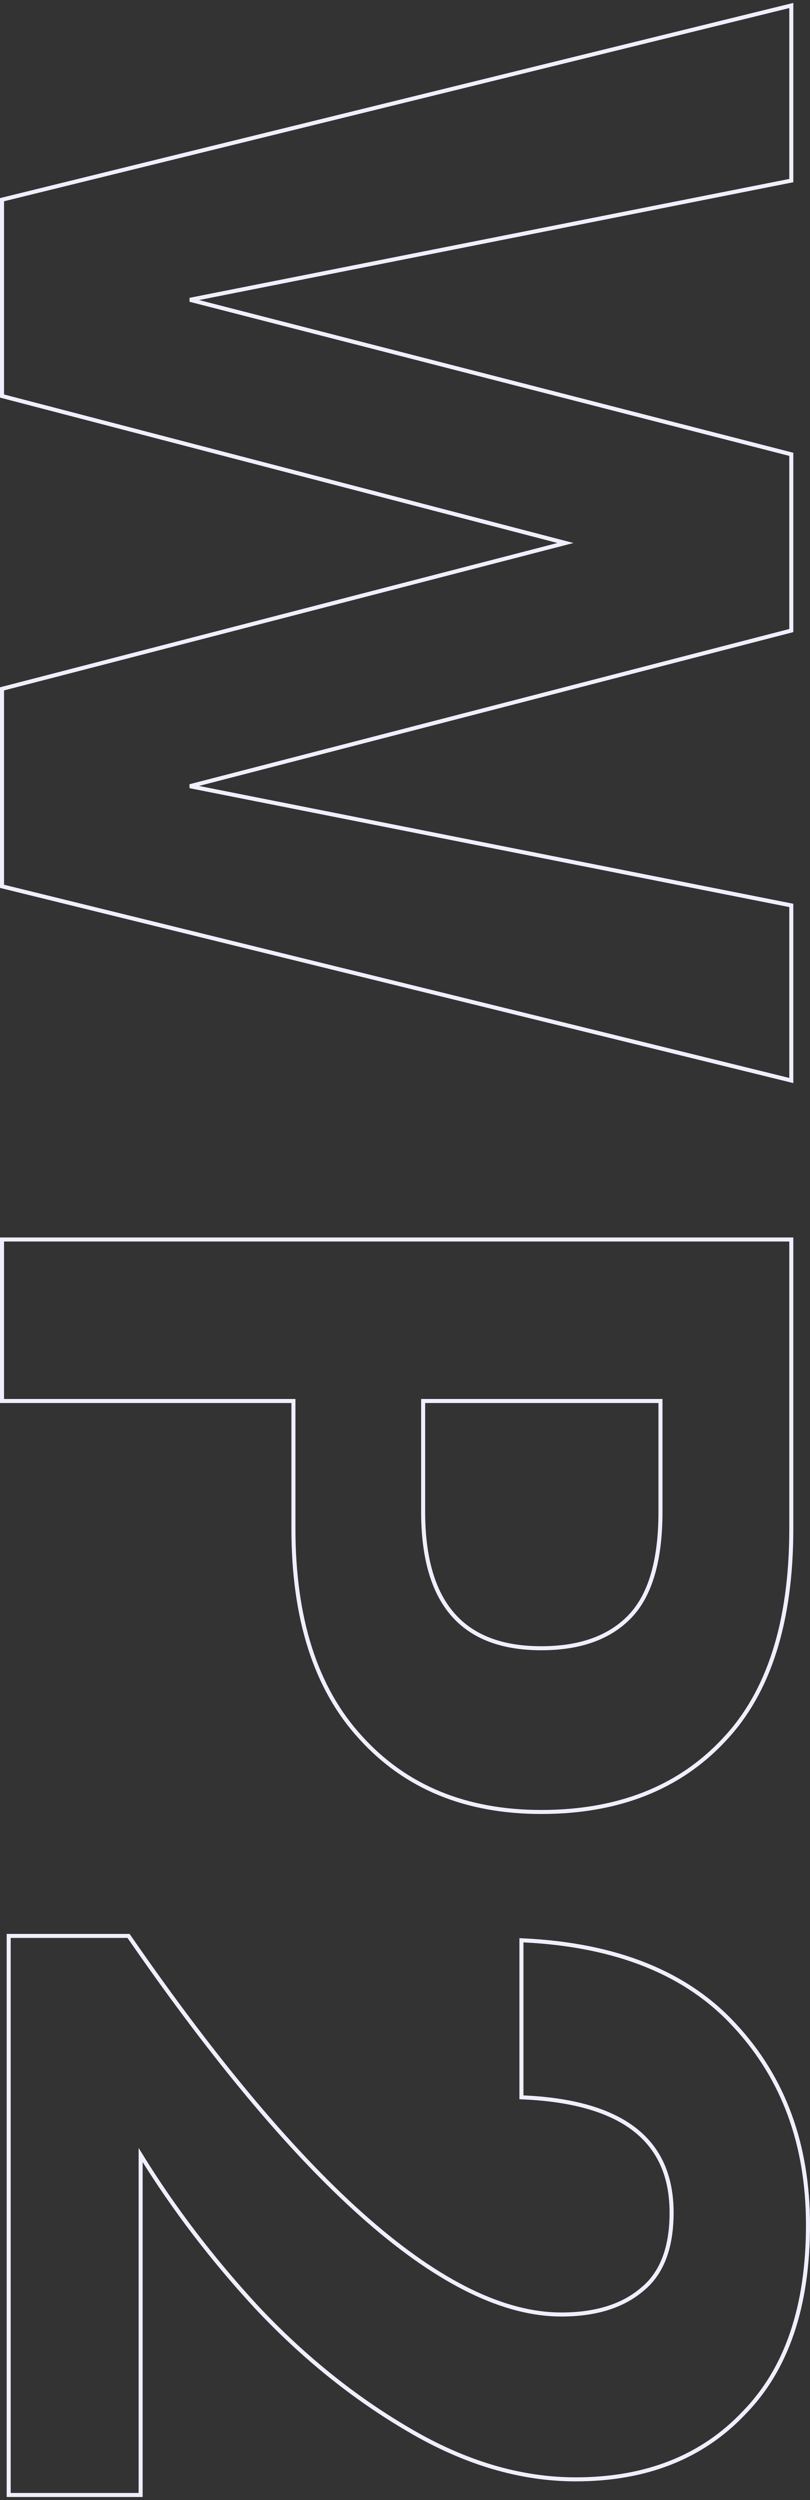 <svg width="201" height="620" viewBox="0 0 201 620" fill="none" xmlns="http://www.w3.org/2000/svg">
<rect x="0" y="0" width="201" height="620" fill="#333333" stroke="none"/>
<path d="M195.741 267.801L196.36 267.954L196.36 267.316L196.36 224.943L196.36 224.532L195.957 224.452L47.132 194.968L195.985 156.467L196.36 156.37L196.36 155.983L196.36 113.056L196.36 112.668L195.984 112.572L47.14 74.346L195.957 44.864L196.36 44.784L196.36 44.373L196.36 2L196.36 1.362L195.741 1.514L0.881 49.426L0.5 49.52L0.5 49.912L0.5 97.824L0.5 98.21L0.874 98.308L140.325 134.656L0.875 170.731L0.5 170.828L0.5 171.215L0.5 219.404L0.5 219.796L0.881 219.89L195.741 267.801ZM0.5 346.928L0.5 347.428L1 347.428L72.813 347.428L72.813 379.053C72.813 401.472 78.353 418.78 89.504 430.903C100.652 443.206 115.606 449.344 134.311 449.344C153.375 449.344 168.512 443.397 179.663 431.463C190.823 419.704 196.36 402.204 196.36 379.053L196.36 307.878L196.36 307.378L195.86 307.378L1 307.378L0.5 307.378L0.5 307.878L0.5 346.928ZM32.048 480.294L31.899 480.079L31.637 480.079L2.656 480.079L2.156 480.079L2.156 480.579L2.156 618.222L2.156 618.722L2.656 618.722L34.397 618.722L34.897 618.722L34.897 618.222L34.897 534.421C42.999 547.561 52.555 560.098 63.562 572.033L63.564 572.036C75.187 584.439 87.828 594.624 101.488 602.59C115.352 610.751 129.147 614.844 142.867 614.844C160.276 614.844 174.216 609.358 184.629 598.35C195.234 587.52 200.5 571.961 200.5 551.754C200.5 531.89 194.484 515.424 182.428 502.397C170.537 489.347 153.007 482.299 129.919 481.187L129.395 481.162L129.395 481.686L129.395 519.628L129.395 520.106L129.872 520.128C142.244 520.68 151.439 523.368 157.533 528.123C163.601 532.859 166.655 539.695 166.655 548.708C166.655 557.48 164.199 563.773 159.387 567.707L159.378 567.714C154.527 571.861 147.847 573.964 139.279 573.964C125.198 573.964 109.212 566.233 91.306 550.616C73.41 535.007 53.657 511.573 32.048 480.294ZM134.311 408.741C124.471 408.741 117.177 405.91 112.332 400.328C107.474 394.732 105.002 386.285 105.002 374.899L105.002 347.428L163.895 347.428L163.895 374.899C163.895 387.034 161.327 395.646 156.307 400.863C151.276 406.091 143.971 408.741 134.311 408.741Z" stroke="#EFEFFE"/>
</svg>

